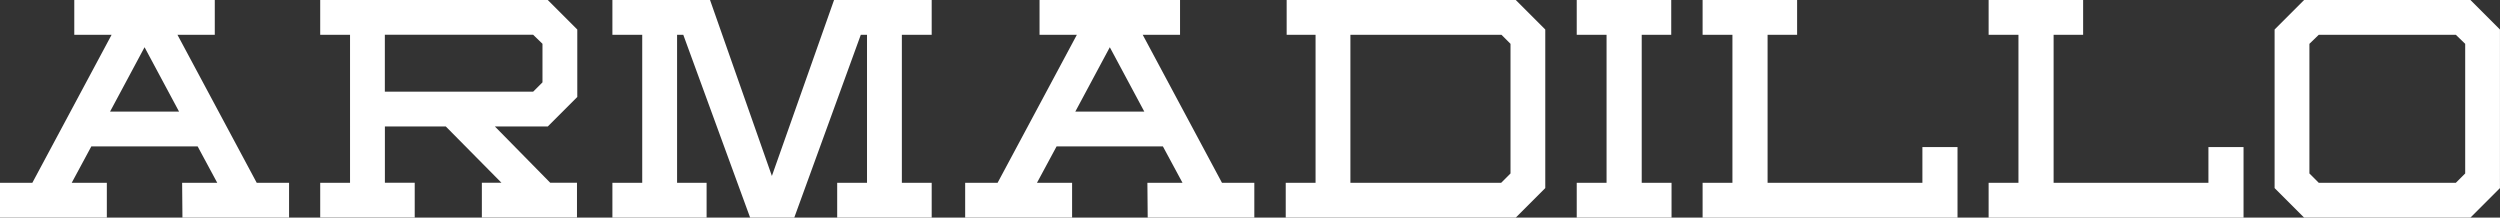 <?xml version="1.0" encoding="UTF-8"?>
<svg id="Layer_1" data-name="Layer 1" xmlns="http://www.w3.org/2000/svg" viewBox="0 0 567.44 49.39">
  <rect x="0" y="0" width="567.44" height="49.39" fill="#333333" stroke="none"/>
  <defs>
    <style>
      .cls-1 {
      fill: #fff;
      stroke-width: 0px;
      }
    </style>
  </defs>
  <path class="cls-1" d="M0,41.49h7.34L25.33,7.9h-8.47V0h31.89v7.9h-8.47l17.99,33.59h7.34v7.9h-24.2l-.07-7.9h7.97l-4.45-8.26h-24.13l-4.45,8.26h7.97v7.9H0v-7.9ZM40.64,25.33l-7.83-14.61-7.83,14.61h15.66Z"/>
  <path class="cls-1" d="M72.68,49.39v-7.9h6.77V7.9h-6.77V0h51.65l6.7,6.7v15.31l-6.7,6.7h-12l12.56,12.77h6.07v7.9h-21.59v-7.9h4.45l-12.63-12.77h-13.83v12.77h6.77v7.9h-21.45ZM87.35,20.81h33.66l2.12-2.12v-8.75l-2.12-2.05h-33.66v12.91Z"/>
  <path class="cls-1" d="M139,49.39v-7.9h6.77V7.9h-6.77V0h22.16l14.04,39.94L189.31,0h22.16v7.9h-6.77v33.59h6.77v7.9h-21.45v-7.9h6.77V7.9h-1.41l-15.1,41.49h-10.02l-15.17-41.49h-1.41v33.59h6.7v7.9h-21.38Z"/>
  <path class="cls-1" d="M219.09,41.49h7.34l17.99-33.59h-8.47V0h31.89v7.9h-8.47l17.99,33.59h7.34v7.9h-24.2l-.07-7.9h7.97l-4.45-8.26h-24.13l-4.45,8.26h7.97v7.9h-24.27v-7.9ZM259.73,25.33l-7.83-14.61-7.83,14.61h15.66Z"/>
  <path class="cls-1" d="M291.83,49.39v-7.9h6.77V7.9h-6.56V0h52l6.7,6.7v35.99l-6.7,6.7h-52.21ZM306.51,41.49h34.22l2.12-2.12V9.95l-2.05-2.05h-34.29v33.59Z"/>
  <path class="cls-1" d="M357.88,41.49h6.77V7.9h-6.77V0h21.45v7.9h-6.7v33.59h6.77v7.9h-21.52v-7.9Z"/>
  <path class="cls-1" d="M386.45,41.49h6.77V7.9h-6.77V0h21.45v7.9h-6.7v33.59h35.14v-8.11h7.97v16.02h-57.86v-7.9Z"/>
  <path class="cls-1" d="M451.37,41.49h6.77V7.9h-6.77V0h21.45v7.9h-6.7v33.59h35.14v-8.11h7.97v16.02h-57.86v-7.9Z"/>
  <path class="cls-1" d="M516.28,42.69V6.7l6.7-6.7h37.75l6.7,6.7v35.99l-6.7,6.7h-37.75l-6.7-6.7ZM526.3,41.49h31.12l2.12-2.12V9.95l-2.12-2.05h-31.12l-2.12,2.05v29.42l2.12,2.12Z"/>
</svg>